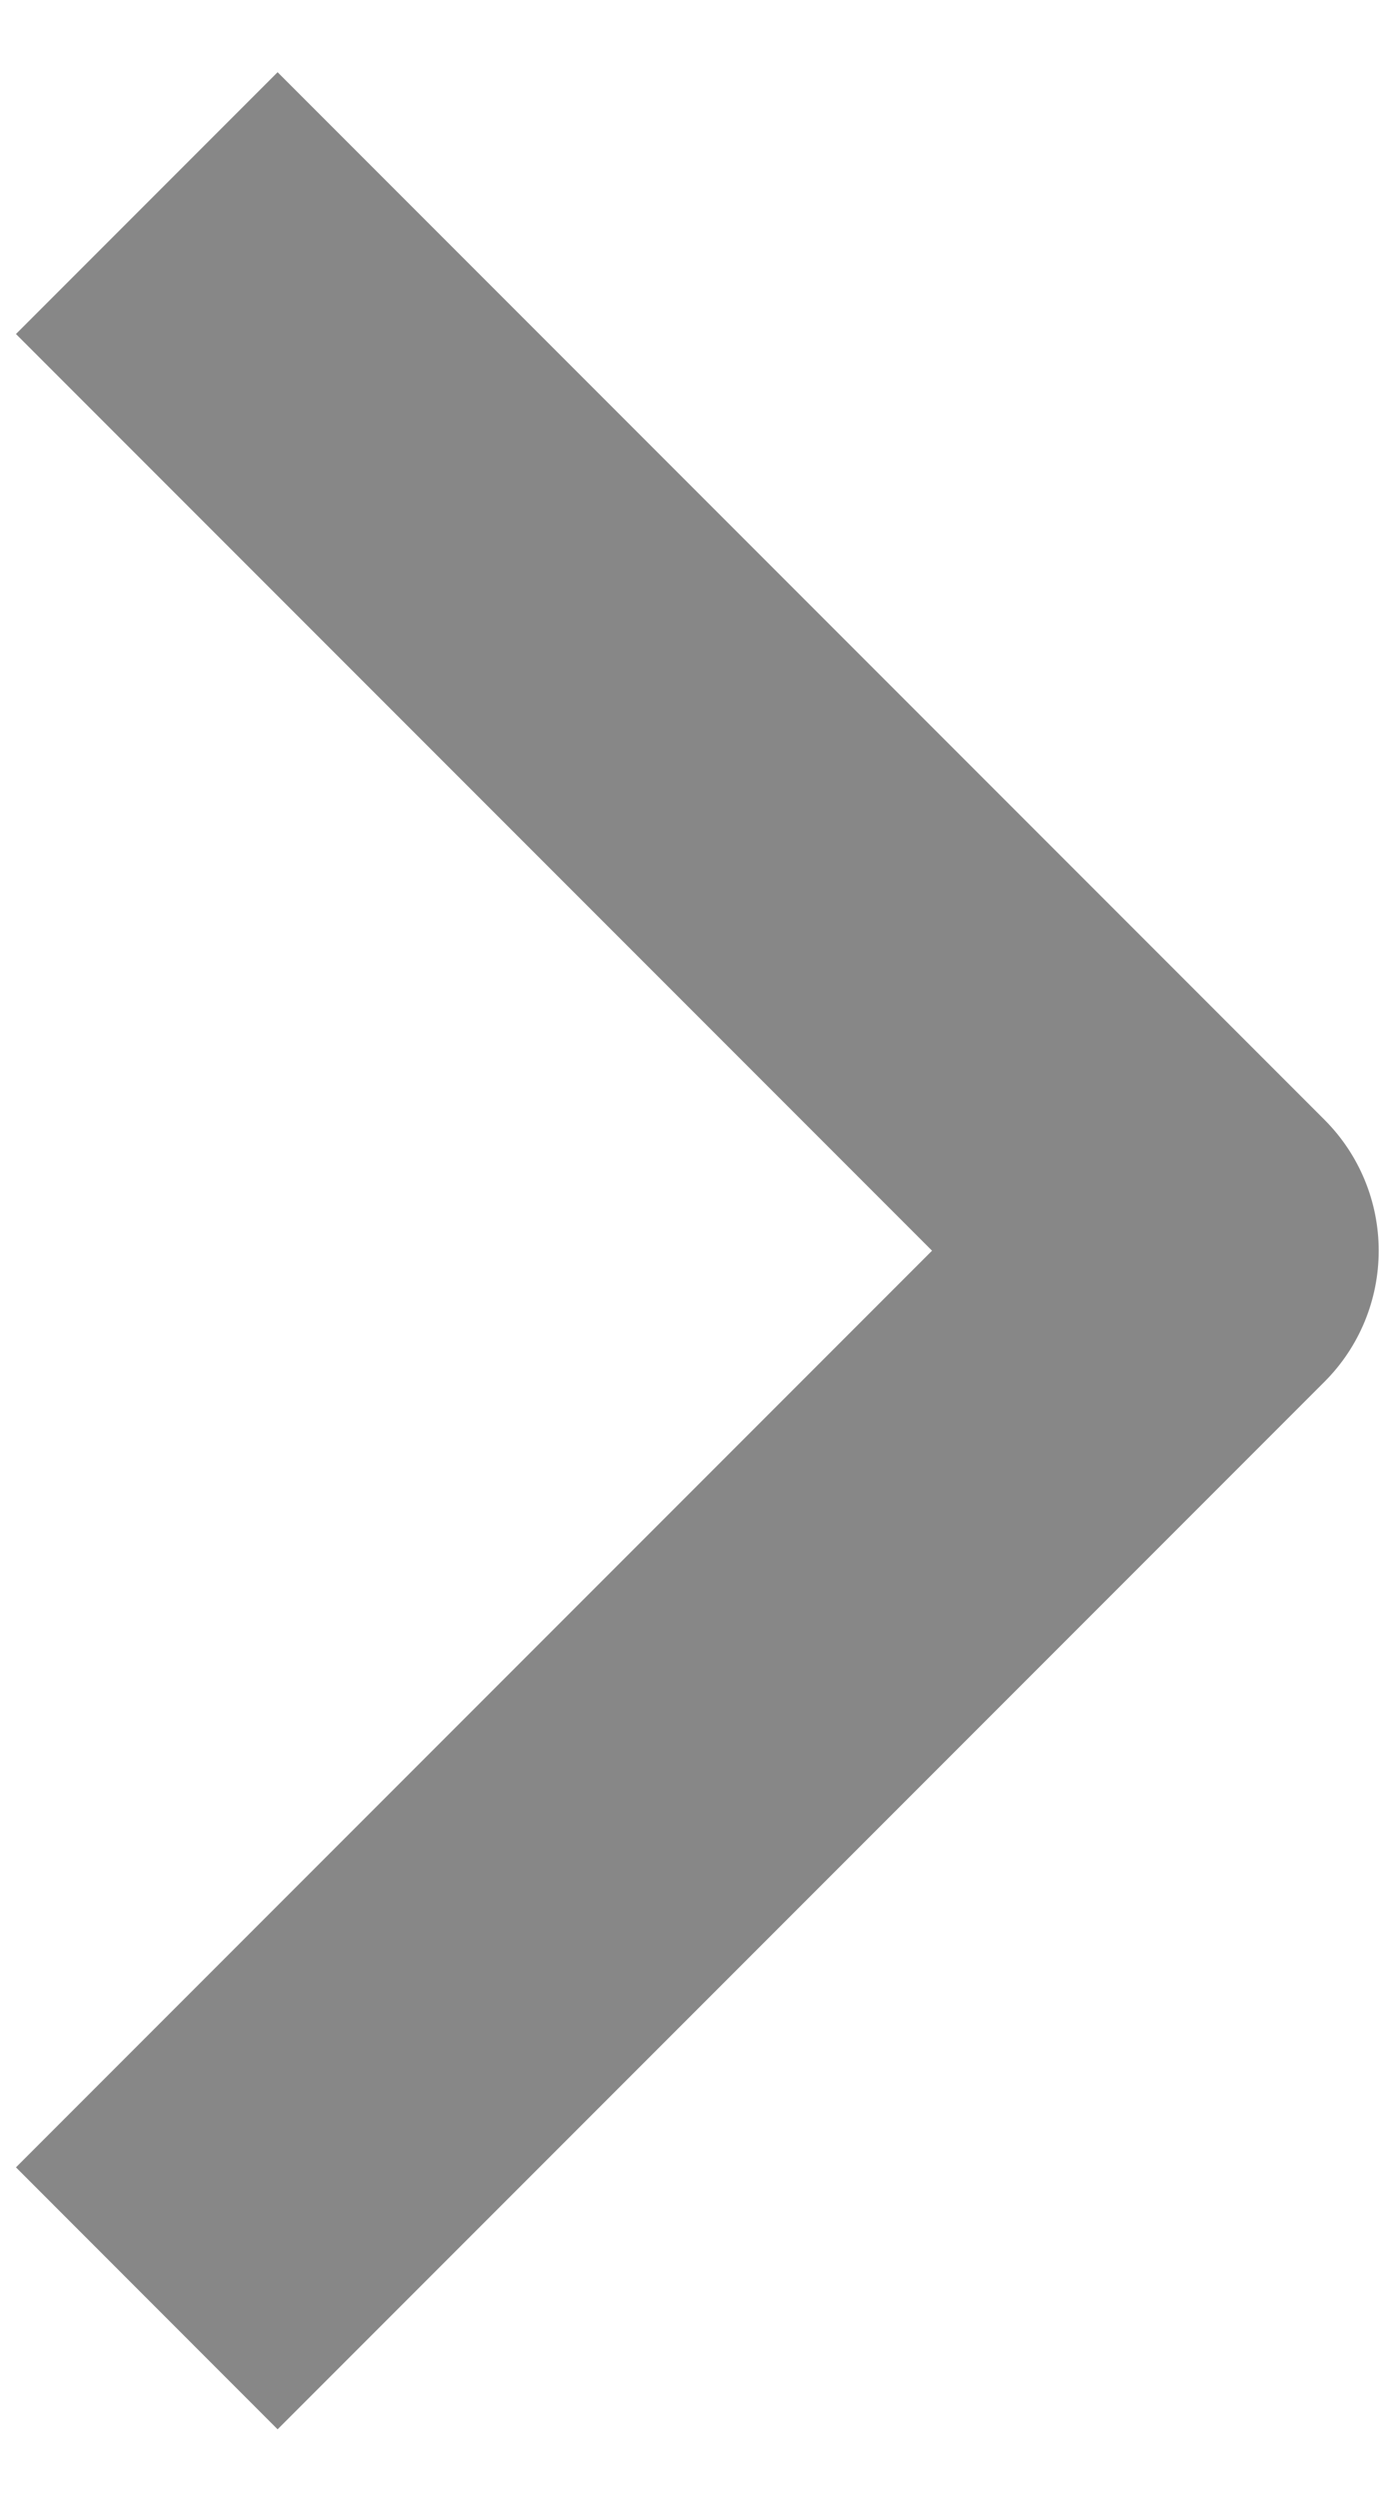 <svg width="10" height="18" viewBox="0 0 10 18" fill="none" xmlns="http://www.w3.org/2000/svg">
<path fill-rule="evenodd" clip-rule="evenodd" d="M9.543 9.948L2 17.491L0.115 15.605L6.715 9.005L0.115 2.405L2 0.52L9.543 8.063C9.793 8.313 9.933 8.652 9.933 9.005C9.933 9.359 9.793 9.698 9.543 9.948Z" fill="#878787"/>
</svg>
